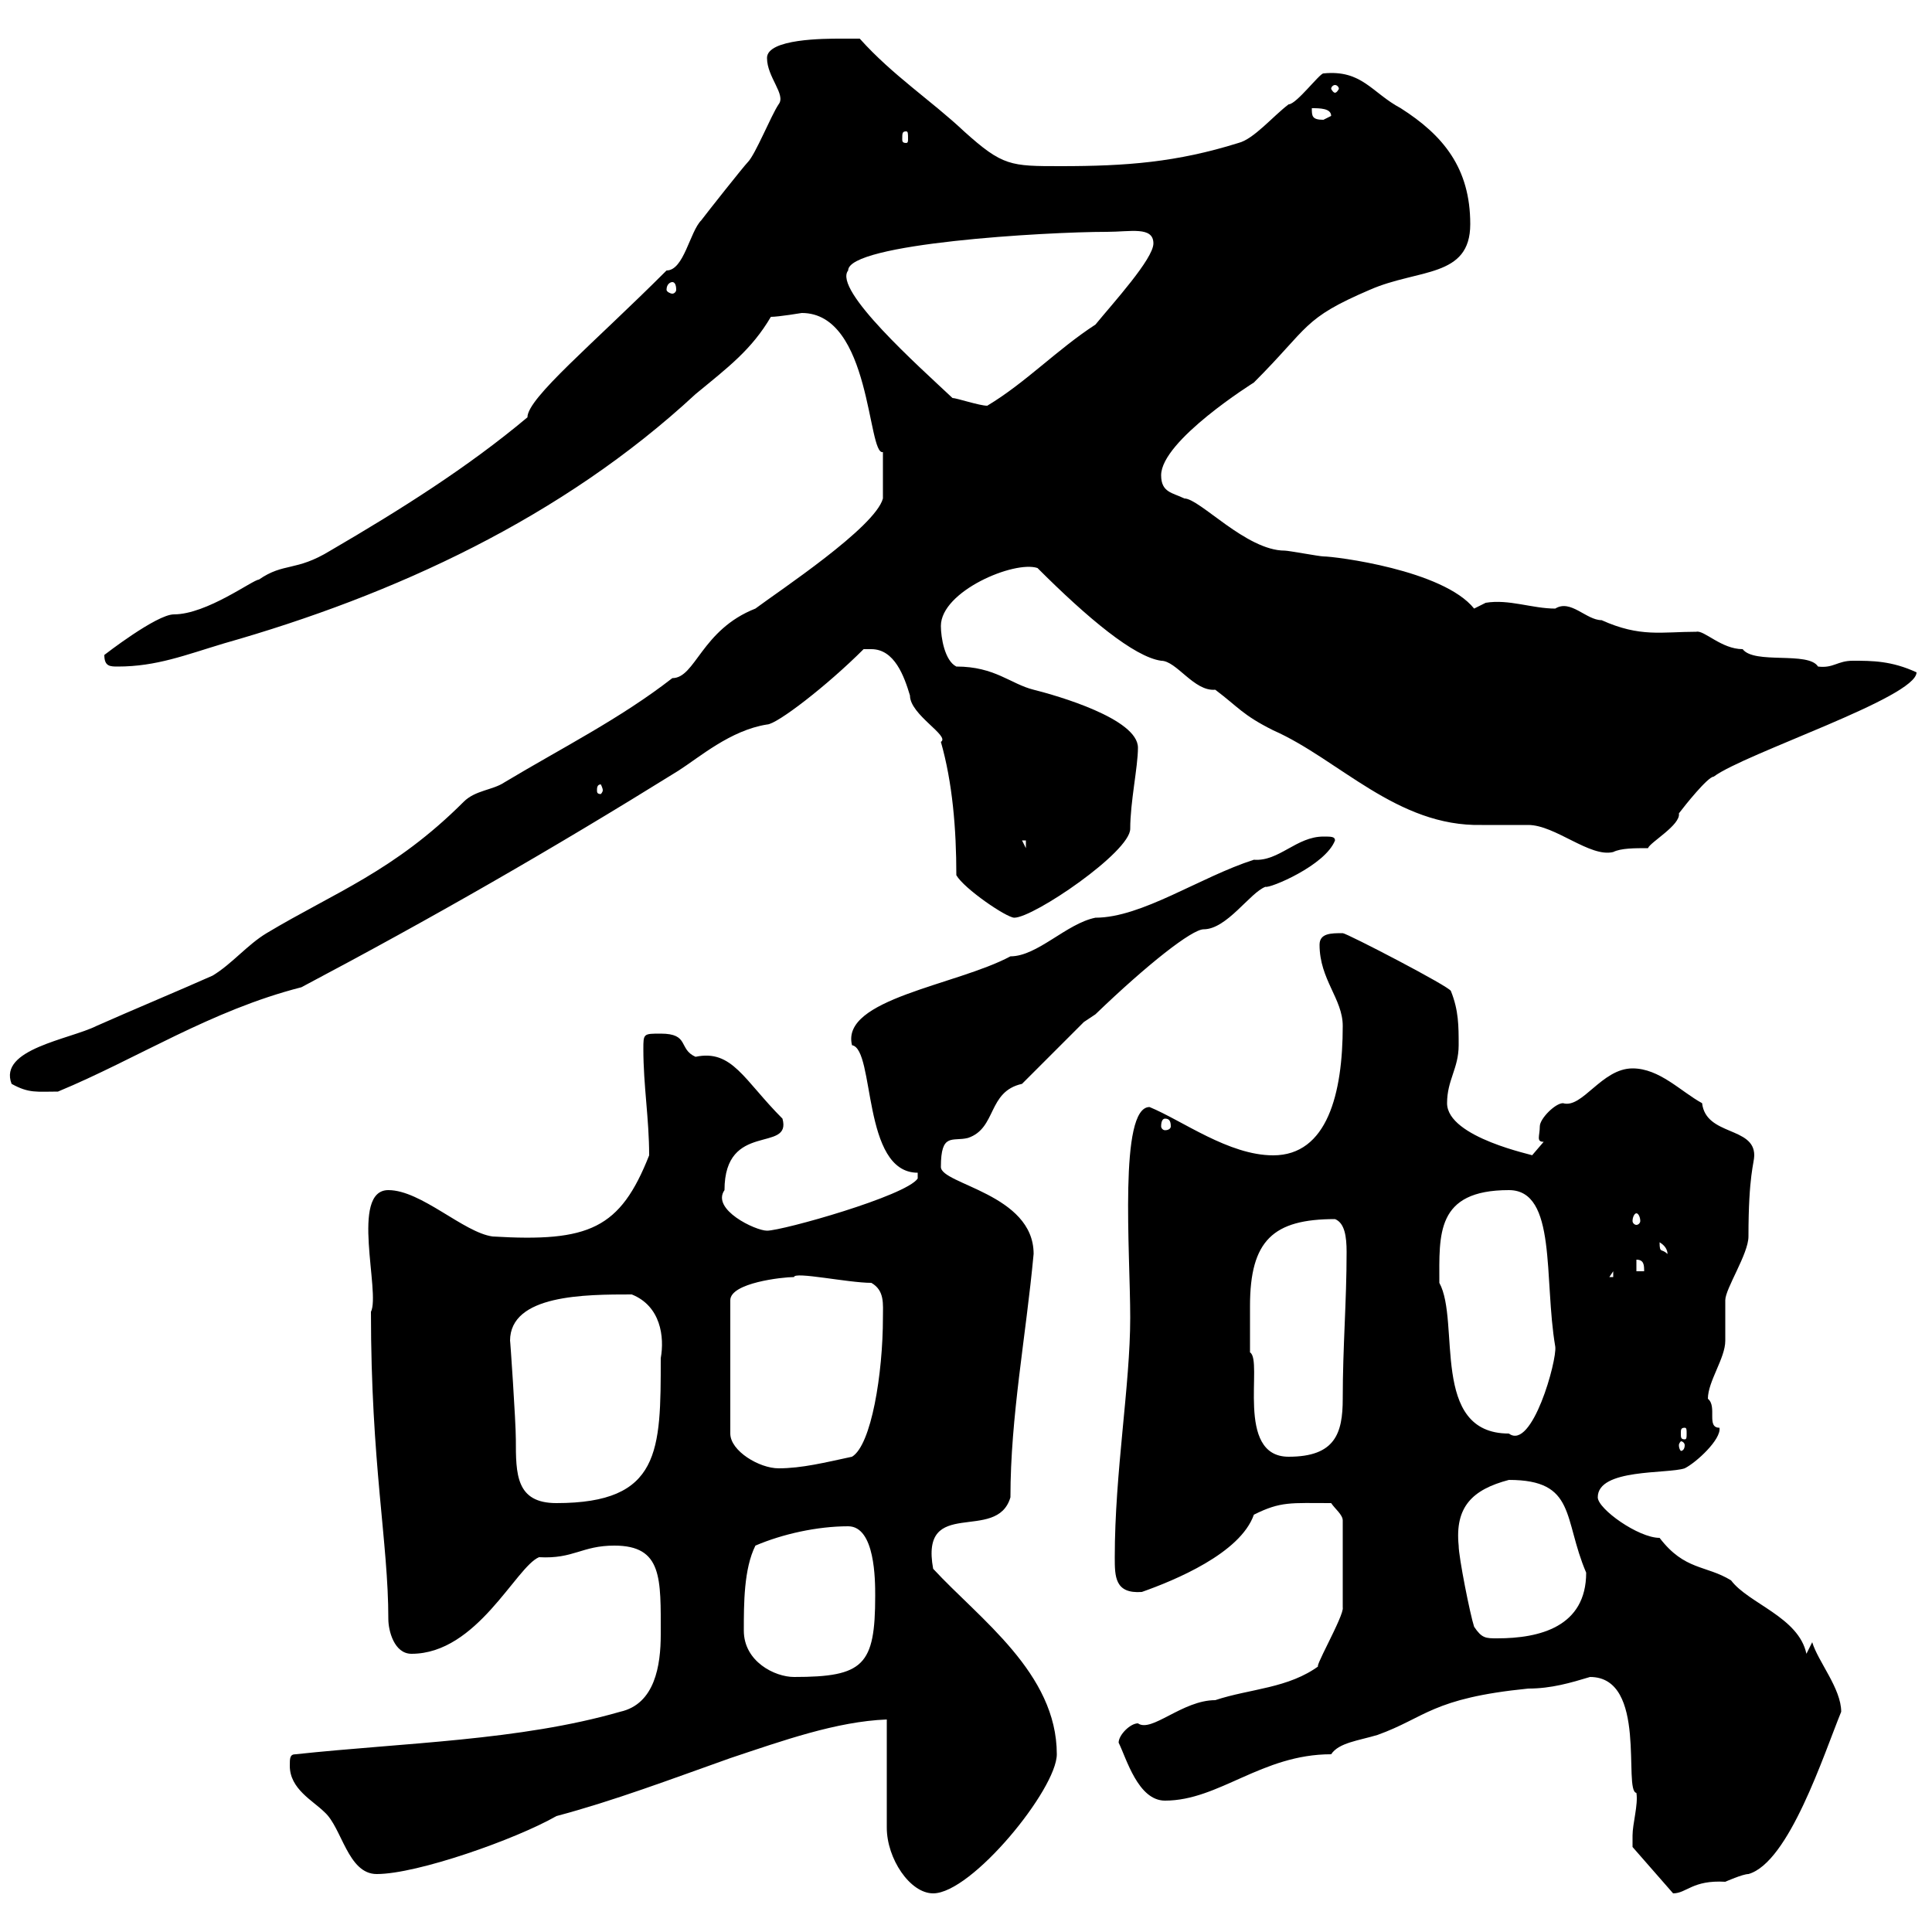 <svg xmlns="http://www.w3.org/2000/svg" xmlns:xlink="http://www.w3.org/1999/xlink" width="300" height="300"><path d="M137.70 267L137.70 283.80C137.70 288.60 141.30 294 144.90 294C150.90 294 164.10 277.80 164.10 272.40C164.10 259.80 152.10 251.40 144.90 243.60C142.80 232.20 154.80 239.70 156.90 232.50C156.90 219.90 159.30 207.60 160.50 194.70C160.50 185.40 146.10 183.90 146.10 181.20C146.10 175.80 147.90 177.30 150.30 176.70C154.80 175.20 153.30 169.50 158.70 168.30C160.50 166.50 166.50 160.50 168.30 158.70L170.10 157.50C178.20 149.70 185.10 144.30 186.90 144.30C190.50 144.30 194.10 138.60 196.50 137.70C197.10 138 205.80 134.40 207.30 130.50C207.30 129.90 206.70 129.90 205.50 129.90C201.30 129.90 198.60 133.80 194.70 133.50C186.30 136.20 177.30 142.50 170.10 142.50C165.60 143.40 161.10 148.50 156.90 148.50C148.50 153 130.50 155.10 132.30 162.30C135.90 162.90 133.80 182.10 142.50 182.10C142.50 182.10 142.50 183 142.50 183C140.70 185.70 121.50 191.10 119.10 191.10C117.30 191.10 110.40 187.80 112.50 184.80C112.50 174 123 179.10 121.50 173.70C115.50 167.70 113.70 162.90 108 164.10C105.30 162.90 107.10 160.50 102.60 160.50C99.90 160.50 99.90 160.50 99.90 162.90C99.90 168.60 100.80 173.70 100.80 179.40C96.30 190.80 91.50 192.90 76.50 192C72 191.40 65.40 184.80 60.30 184.80C54.30 184.80 59.10 200.70 57.60 203.70C57.60 227.40 60.30 239.40 60.30 251.40C60.30 253.20 61.20 256.80 63.90 256.80C74.10 256.80 80.10 243.30 83.70 241.80C89.10 242.10 90.30 240 95.40 240C102.90 240 102.60 245.10 102.60 253.80C102.60 258.60 101.70 264.60 96.30 265.80C80.70 270.30 62.70 270.60 45.90 272.40C45 272.40 45 273 45 274.20C45 277.80 48.60 279.60 50.40 281.40C53.10 283.80 54 291 58.50 291C64.80 291 80.10 285.60 86.40 282C95.40 279.60 104.10 276.30 113.40 273C121.50 270.30 129.90 267.30 137.70 267ZM253.50 285C253.50 285 253.50 286.80 253.50 286.80L259.80 294C261.90 294 262.80 291.90 267.90 292.20C267.90 292.20 270.60 291 271.50 291C277.80 289.20 283.20 272.40 285.90 265.80C285.90 262.20 282.30 258 281.40 255L280.50 256.80C279.30 251.10 271.50 249 268.80 245.40C264.90 243 261.60 243.90 257.70 238.80C254.40 238.80 248.10 234.30 248.10 232.50C248.10 228 258.90 228.90 261.60 228C263.40 227.10 267.30 223.50 267 221.70C264.90 221.70 266.70 218.40 265.20 217.20C265.20 214.50 267.90 210.90 267.90 208.20C267.90 207.30 267.90 202.80 267.90 201.90C267.90 200.10 271.50 194.70 271.50 192C271.50 182.40 272.40 180.60 272.40 179.40C272.40 174.90 264.90 176.40 264.30 171.30C261 169.50 257.70 165.90 253.50 165.90C248.70 165.90 245.70 172.20 242.70 171.30C241.50 171.30 239.10 173.70 239.10 174.90C239.10 176.40 238.50 177.30 239.70 177.30C239.70 177.30 237.90 179.40 237.90 179.40C238.50 179.40 224.70 176.70 224.70 171.30C224.70 167.70 226.50 165.90 226.50 162.30C226.50 159.30 226.50 156.90 225.30 153.90C225.30 153.30 209.10 144.90 208.50 144.90C206.70 144.90 204.90 144.90 204.90 146.70C204.90 152.10 208.50 155.10 208.50 159.30C208.50 169.80 206.10 179.40 197.70 179.40C190.80 179.40 183.60 174 178.50 171.90C173.70 171.90 175.50 194.40 175.50 204.60C175.50 215.10 173.10 228.60 173.10 241.80C173.10 244.80 173.10 247.50 177.30 247.20C182.40 245.40 192.60 241.20 194.70 235.20C198.90 233.10 200.40 233.40 206.70 233.40C207.30 234.30 208.50 235.20 208.50 236.10L208.50 249.60C208.80 250.80 203.40 260.10 204.90 258.60C200.10 262.20 194.10 262.20 188.70 264C183.60 264 178.80 269.10 176.70 267.60C175.50 267.60 173.70 269.40 173.70 270.60C174.90 273 176.70 279.60 180.90 279.60C189.30 279.60 195.90 272.40 206.70 272.40C207.90 270.60 210.90 270.30 213.90 269.40C221.40 266.70 222.30 263.70 237.30 262.20C240.90 262.20 243.90 261.30 246.90 260.40C255.90 260.40 252 278.10 254.10 278.40C254.40 280.20 253.50 283.20 253.50 285ZM115.50 253.20C115.50 249 115.50 243.60 117.30 240C121.50 238.20 126.90 237 131.70 237C135.90 237 135.90 245.40 135.90 247.80C135.90 258.60 134.10 260.40 123.30 260.40C120.30 260.40 115.50 258 115.50 253.20ZM228.90 252.60C228.30 250.80 226.50 241.80 226.50 240C225.90 234 228.60 231.30 234.30 229.80C244.80 229.80 242.70 235.80 246.30 244.20C246.30 252.60 239.10 254.40 232.50 254.40C230.70 254.40 230.10 254.40 228.90 252.60ZM79.20 208.20C79.20 201 90.90 201 98.10 201C102.60 202.80 103.20 207.60 102.60 210.90C102.60 225.30 102.60 233.40 86.40 233.40C80.10 233.40 80.10 228.90 80.10 223.50C80.10 220.80 79.20 207.60 79.20 208.20ZM123.30 198.30C123.30 197.40 131.70 199.20 135.30 199.20C137.40 200.40 137.10 202.50 137.10 204.60C137.10 213.30 135.30 224.40 132.30 226.20C128.10 227.10 124.50 228 120.90 228C117.90 228 113.40 225.30 113.40 222.60L113.40 201.90C113.40 199.20 121.50 198.30 123.30 198.30ZM194.10 202.80C194.10 192.60 197.70 189.30 207.30 189.30C208.80 189.90 209.10 192 209.10 194.40C209.10 202.20 208.50 209.10 208.50 217.20C208.50 222.60 207.30 226.20 200.10 226.20C191.70 226.20 196.20 211.20 194.10 210C194.10 210 194.10 204.60 194.10 202.80ZM261.60 224.40C261.60 225 261.30 225.30 261 225.30C261 225.30 260.70 225 260.70 224.40C260.70 224.10 261 223.80 261 223.80C261.30 223.80 261.60 224.10 261.60 224.40ZM223.50 199.20C223.50 191.70 222.90 184.80 234.30 184.80C241.80 184.80 239.70 198.60 241.50 209.10C241.80 211.20 237.90 225.30 234.30 222.60C222 222.60 226.80 205.20 223.50 199.20ZM261.60 221.70C261.90 221.70 261.90 222 261.90 222.60C261.90 223.20 261.90 223.50 261.60 223.50C261 223.50 261 223.20 261 222.60C261 222 261 221.70 261.60 221.70ZM250.50 197.40L250.50 198.30L249.90 198.30ZM254.10 195.60C255.30 195.60 255.30 196.50 255.30 197.40L254.10 197.40ZM257.70 192.90C259.20 193.80 258.90 195 258.90 194.70C258 193.80 257.70 194.70 257.70 192.90ZM254.10 188.40C254.40 188.40 254.70 189 254.70 189.60C254.70 189.90 254.40 190.20 254.10 190.20C253.80 190.20 253.50 189.90 253.50 189.60C253.50 189 253.80 188.40 254.10 188.40ZM180.90 173.70C181.50 173.70 181.80 174 181.80 174.90C181.80 175.20 181.50 175.50 180.90 175.50C180.60 175.50 180.30 175.20 180.30 174.90C180.30 174 180.60 173.70 180.90 173.70ZM1.80 168.30C4.50 169.80 5.70 169.50 9 169.50C21.30 164.40 32.70 156.90 46.80 153.30C67.20 142.50 85.50 132 105.30 119.70C108.60 117.60 113.40 113.40 119.10 112.50C120.60 112.50 128.40 106.50 134.10 100.80C134.10 100.80 134.10 100.80 135.30 100.80C138.90 100.80 140.40 105 141.30 108C141.30 111 147.60 114.30 146.10 115.20C147.90 121.50 148.50 128.70 148.50 135.90C149.70 138 156.30 142.50 157.50 142.50C160.50 142.50 175.50 132.30 175.50 128.70C175.50 124.50 176.70 119.10 176.70 116.10C176.70 111.60 164.10 108 160.50 107.10C156.90 106.20 154.50 103.50 148.50 103.50C146.70 102.60 146.10 99 146.10 97.20C146.10 91.80 157.50 87 161.10 88.20C168.90 96 176.10 102 180.30 102.60C182.70 102.60 185.40 107.40 188.70 107.10C192.30 109.80 192.90 111 197.70 113.40C207.90 117.90 216.90 128.40 230.10 128.10C230.70 128.10 236.10 128.10 237.30 128.10C241.50 128.10 246.90 133.20 250.50 132.30C251.70 131.70 253.80 131.70 255.90 131.70C256.20 130.80 261 128.10 260.70 126.30C261.60 125.10 265.20 120.60 266.10 120.60C270.90 117 297.60 108.30 297.60 104.40C293.70 102.60 290.70 102.60 287.70 102.60C285.30 102.60 284.70 103.80 282.30 103.50C280.80 101.10 272.40 103.20 270.60 100.80C267.30 100.80 264.60 97.80 263.40 98.10C258 98.10 254.70 99 248.70 96.30C246.30 96.30 243.90 93 241.50 94.50C237.90 94.50 234.30 93 230.70 93.60C230.70 93.60 228.90 94.50 228.90 94.50C224.10 88.50 207.30 86.40 205.50 86.40C204.90 86.40 200.10 85.50 199.50 85.50C193.50 85.50 186.30 77.40 183.90 77.40C182.10 76.50 180.30 76.50 180.30 73.80C180.30 68.40 194.70 59.40 194.70 59.40C203.40 50.70 202.20 49.50 212.70 45C220.20 41.70 228.30 43.20 228.30 34.80C228.30 26.10 224.10 21 217.50 16.80C213 14.40 211.50 10.80 205.50 11.40C204.90 11.40 201.30 16.20 200.10 16.20C197.70 18 194.70 21.60 192.30 22.20C182.70 25.20 174.90 25.80 164.70 25.80C156.90 25.80 155.70 25.80 149.70 20.40C144.60 15.60 138.60 11.70 133.50 6C133.50 6 130.50 6 130.50 6C128.10 6 119.10 6 119.10 9C119.10 12 122.10 14.70 120.90 16.20C119.70 18 117.30 24 116.10 25.20C115.50 25.80 109.80 33 108.90 34.20C107.10 36 106.20 42 103.50 42C92.10 53.40 81.90 61.80 81.90 64.80C72.60 72.60 62.10 79.20 51.30 85.50C45.90 88.80 44.10 87.30 40.20 90C39.30 90 32.10 95.40 27 95.40C24.30 95.40 16.20 101.70 16.20 101.70C16.20 103.50 17.10 103.50 18.30 103.50C24.30 103.50 28.80 101.70 34.80 99.90C61.20 92.40 87.30 80.40 108 61.20C113.10 57 116.70 54.30 119.70 49.20C120.90 49.20 124.50 48.60 124.50 48.60C135.30 48.60 134.70 70.80 137.10 70.20C137.10 71.40 137.10 76.20 137.10 77.40C135.90 81.90 120.90 91.80 117.30 94.50C108.90 97.80 108 105.30 104.40 105.30C96.30 111.60 87.30 116.10 78.30 121.50C76.50 122.70 73.80 122.70 72 124.50C61.20 135.30 51.90 138.60 41.40 144.90C38.40 146.70 36 149.70 33 151.50C27.60 153.90 20.40 156.90 15 159.30C10.80 161.40-0.30 162.90 1.80 168.30ZM158.70 130.50L159.30 130.50L159.30 131.70ZM93.60 122.70C93.60 123 93.30 123.30 93.30 123.30C92.70 123.30 92.70 123 92.70 122.70C92.70 122.40 92.70 121.80 93.30 121.80C93.30 121.80 93.60 122.40 93.60 122.70ZM147.90 61.80C142.80 57 129.30 45 131.70 42C131.70 37.80 162.30 36 171.90 36C175.50 36 179.10 35.10 179.10 37.80C179.10 40.20 172.80 47.10 170.10 50.40C164.10 54.30 159.30 59.40 153.30 63C152.10 63 148.50 61.80 147.90 61.80ZM104.40 43.80C104.70 43.80 105 44.10 105 45C105 45.30 104.70 45.60 104.40 45.60C104.10 45.60 103.50 45.30 103.50 45C103.50 44.10 104.10 43.80 104.40 43.80ZM140.70 20.40C141 20.40 141 20.70 141 21.60C141 21.90 141 22.20 140.70 22.20C140.10 22.20 140.10 21.90 140.10 21.60C140.10 20.70 140.10 20.40 140.70 20.40ZM203.70 16.80C204.90 16.80 206.70 16.80 206.70 18C206.70 18 205.50 18.60 205.50 18.60C203.70 18.60 203.70 18 203.70 16.80ZM207.30 13.20C207.60 13.20 207.90 13.50 207.90 13.80C207.90 13.80 207.60 14.40 207.30 14.40C207 14.40 206.70 13.80 206.70 13.80C206.70 13.50 207 13.20 207.30 13.20Z"/></svg>
